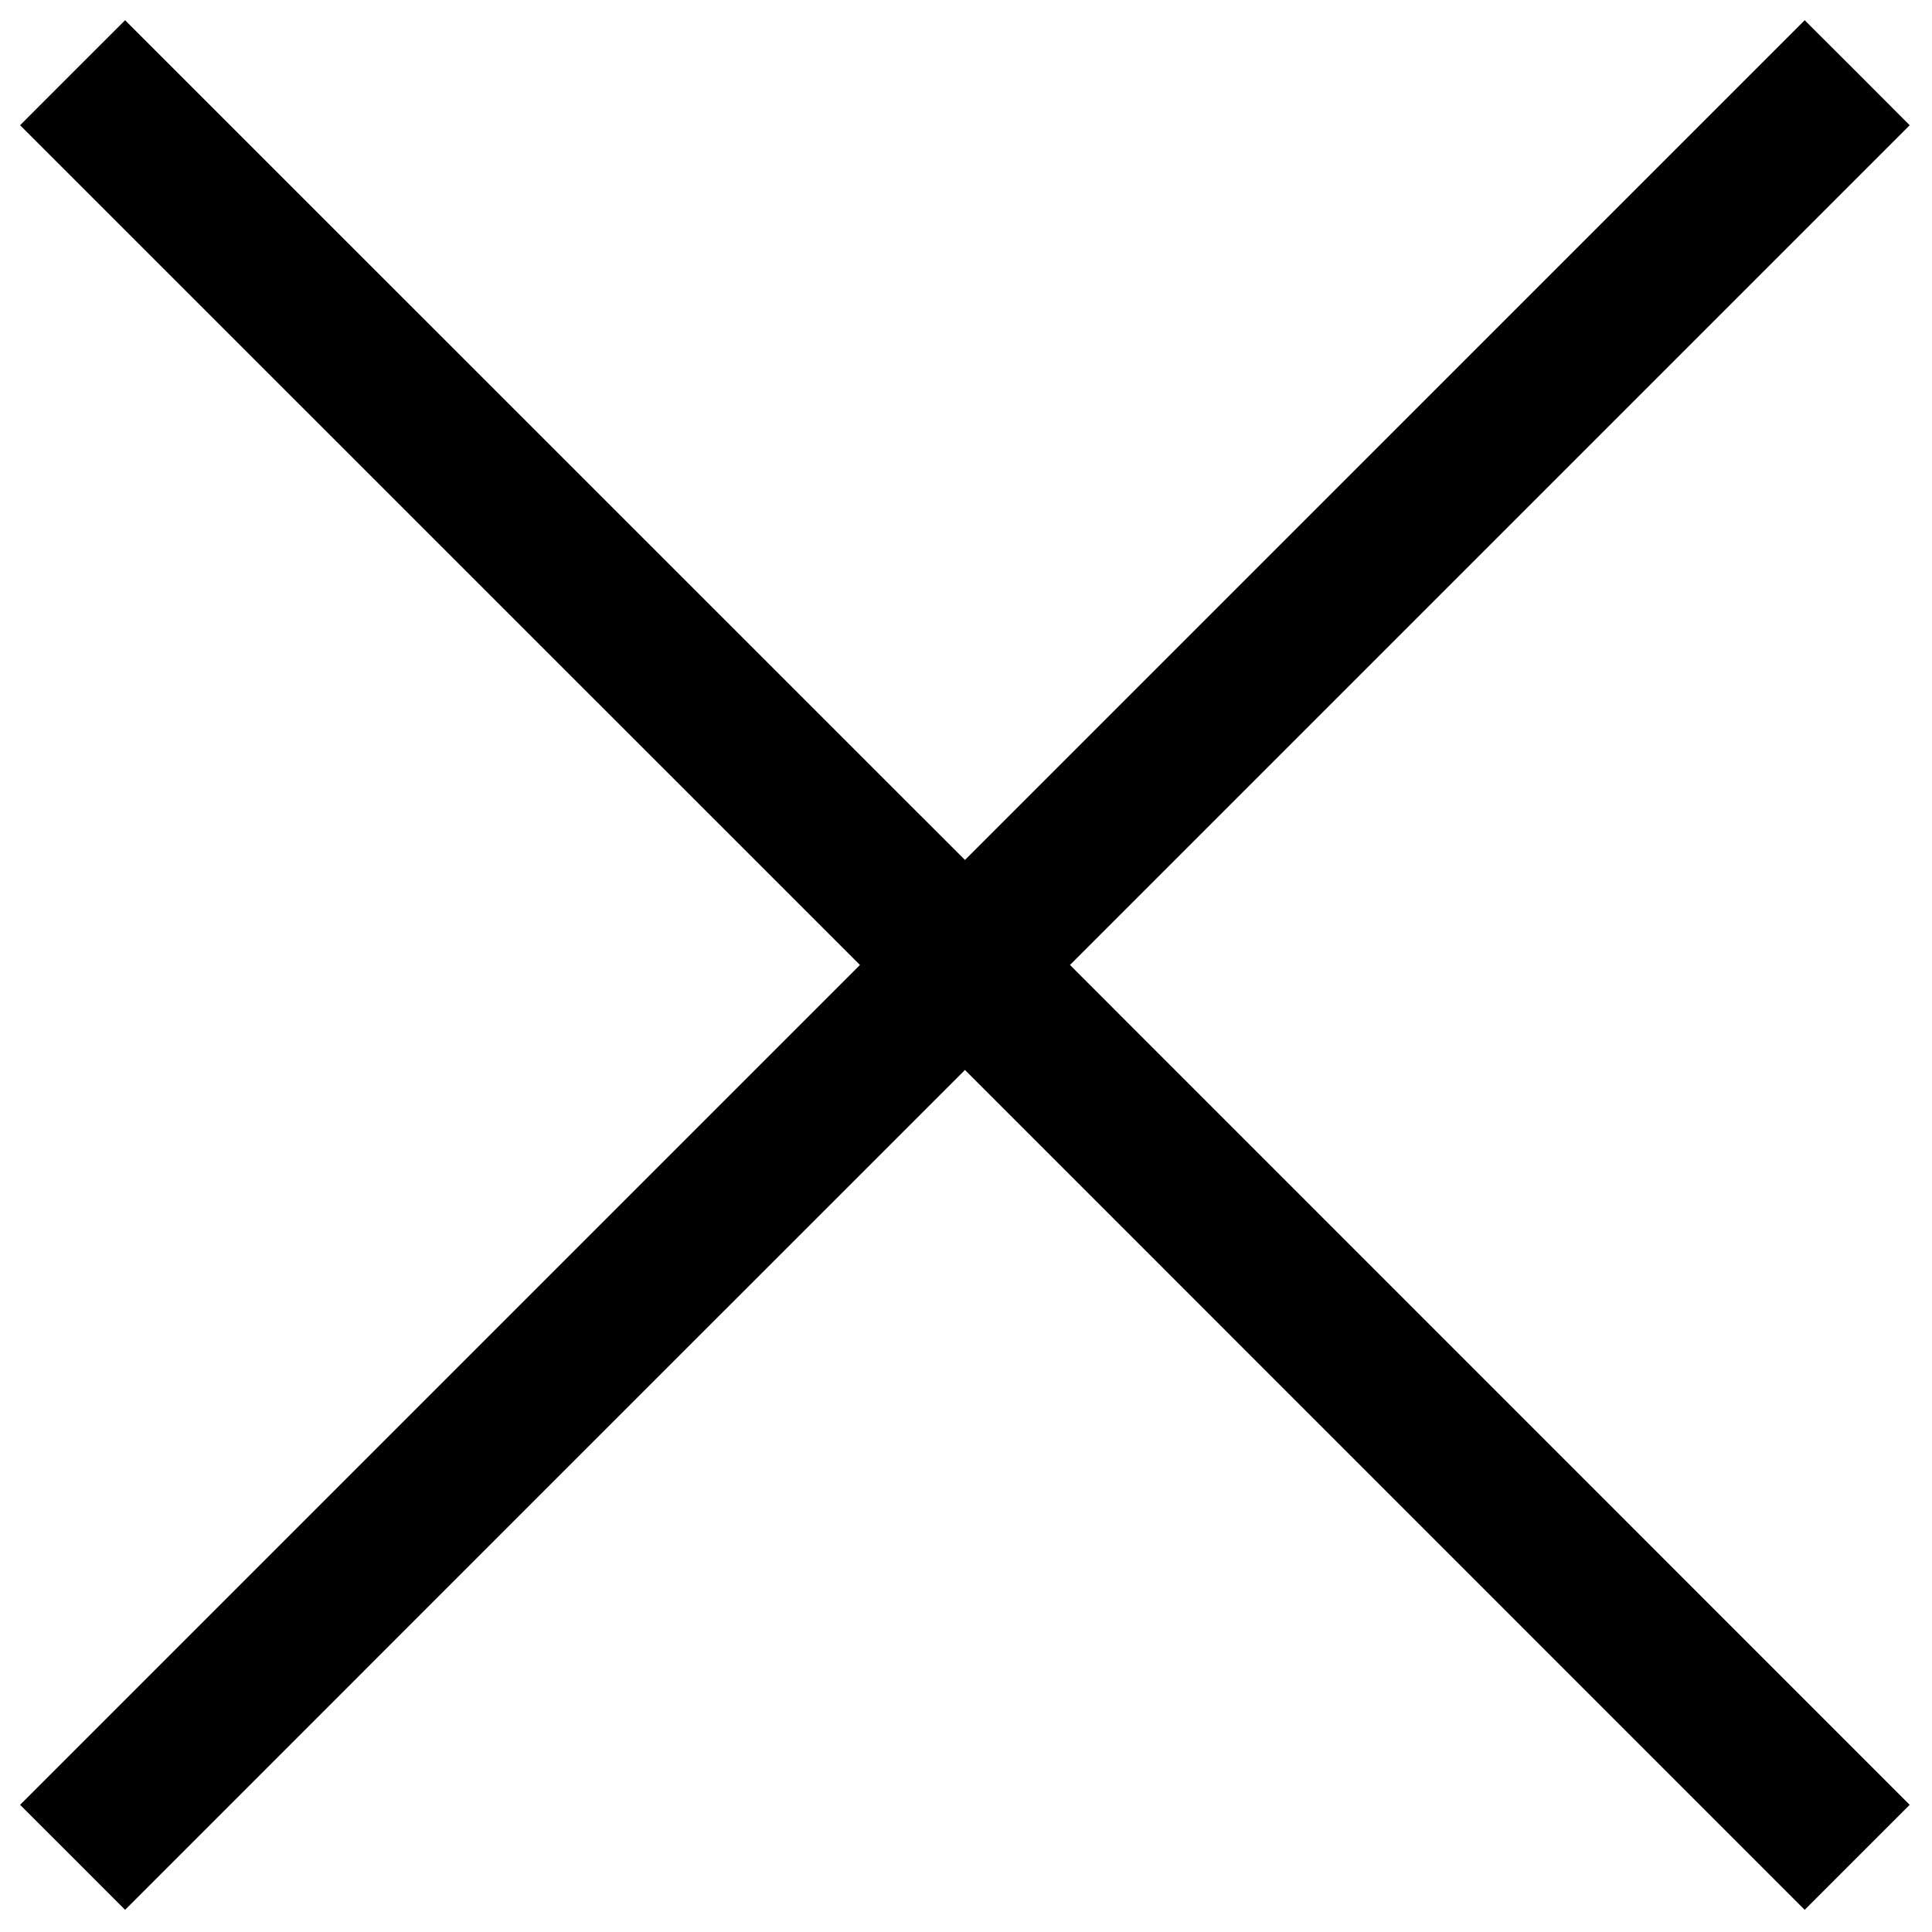 <?xml version="1.0" encoding="UTF-8"?> <svg xmlns="http://www.w3.org/2000/svg" viewBox="0 0 12.99 12.99" data-guides="{&quot;vertical&quot;:[],&quot;horizontal&quot;:[]}"><defs></defs><path fill="#000000" stroke="none" fill-opacity="1" stroke-width="1" stroke-opacity="1" id="tSvg670a4fb1d3" title="Path 1" d="M6.488 5.782C8.37 3.9 10.252 2.018 12.134 0.136C12.37 0.371 12.605 0.606 12.84 0.842C10.958 2.724 9.076 4.606 7.194 6.488C9.076 8.37 10.958 10.253 12.84 12.135C12.605 12.37 12.37 12.605 12.134 12.841C10.252 10.959 8.37 9.076 6.488 7.194C4.605 9.076 2.723 10.959 0.841 12.841C0.606 12.605 0.37 12.37 0.135 12.135C2.017 10.253 3.9 8.37 5.782 6.488C3.9 4.606 2.017 2.724 0.135 0.842C0.37 0.606 0.606 0.371 0.841 0.136C2.723 2.018 4.605 3.9 6.488 5.782Z"></path></svg> 